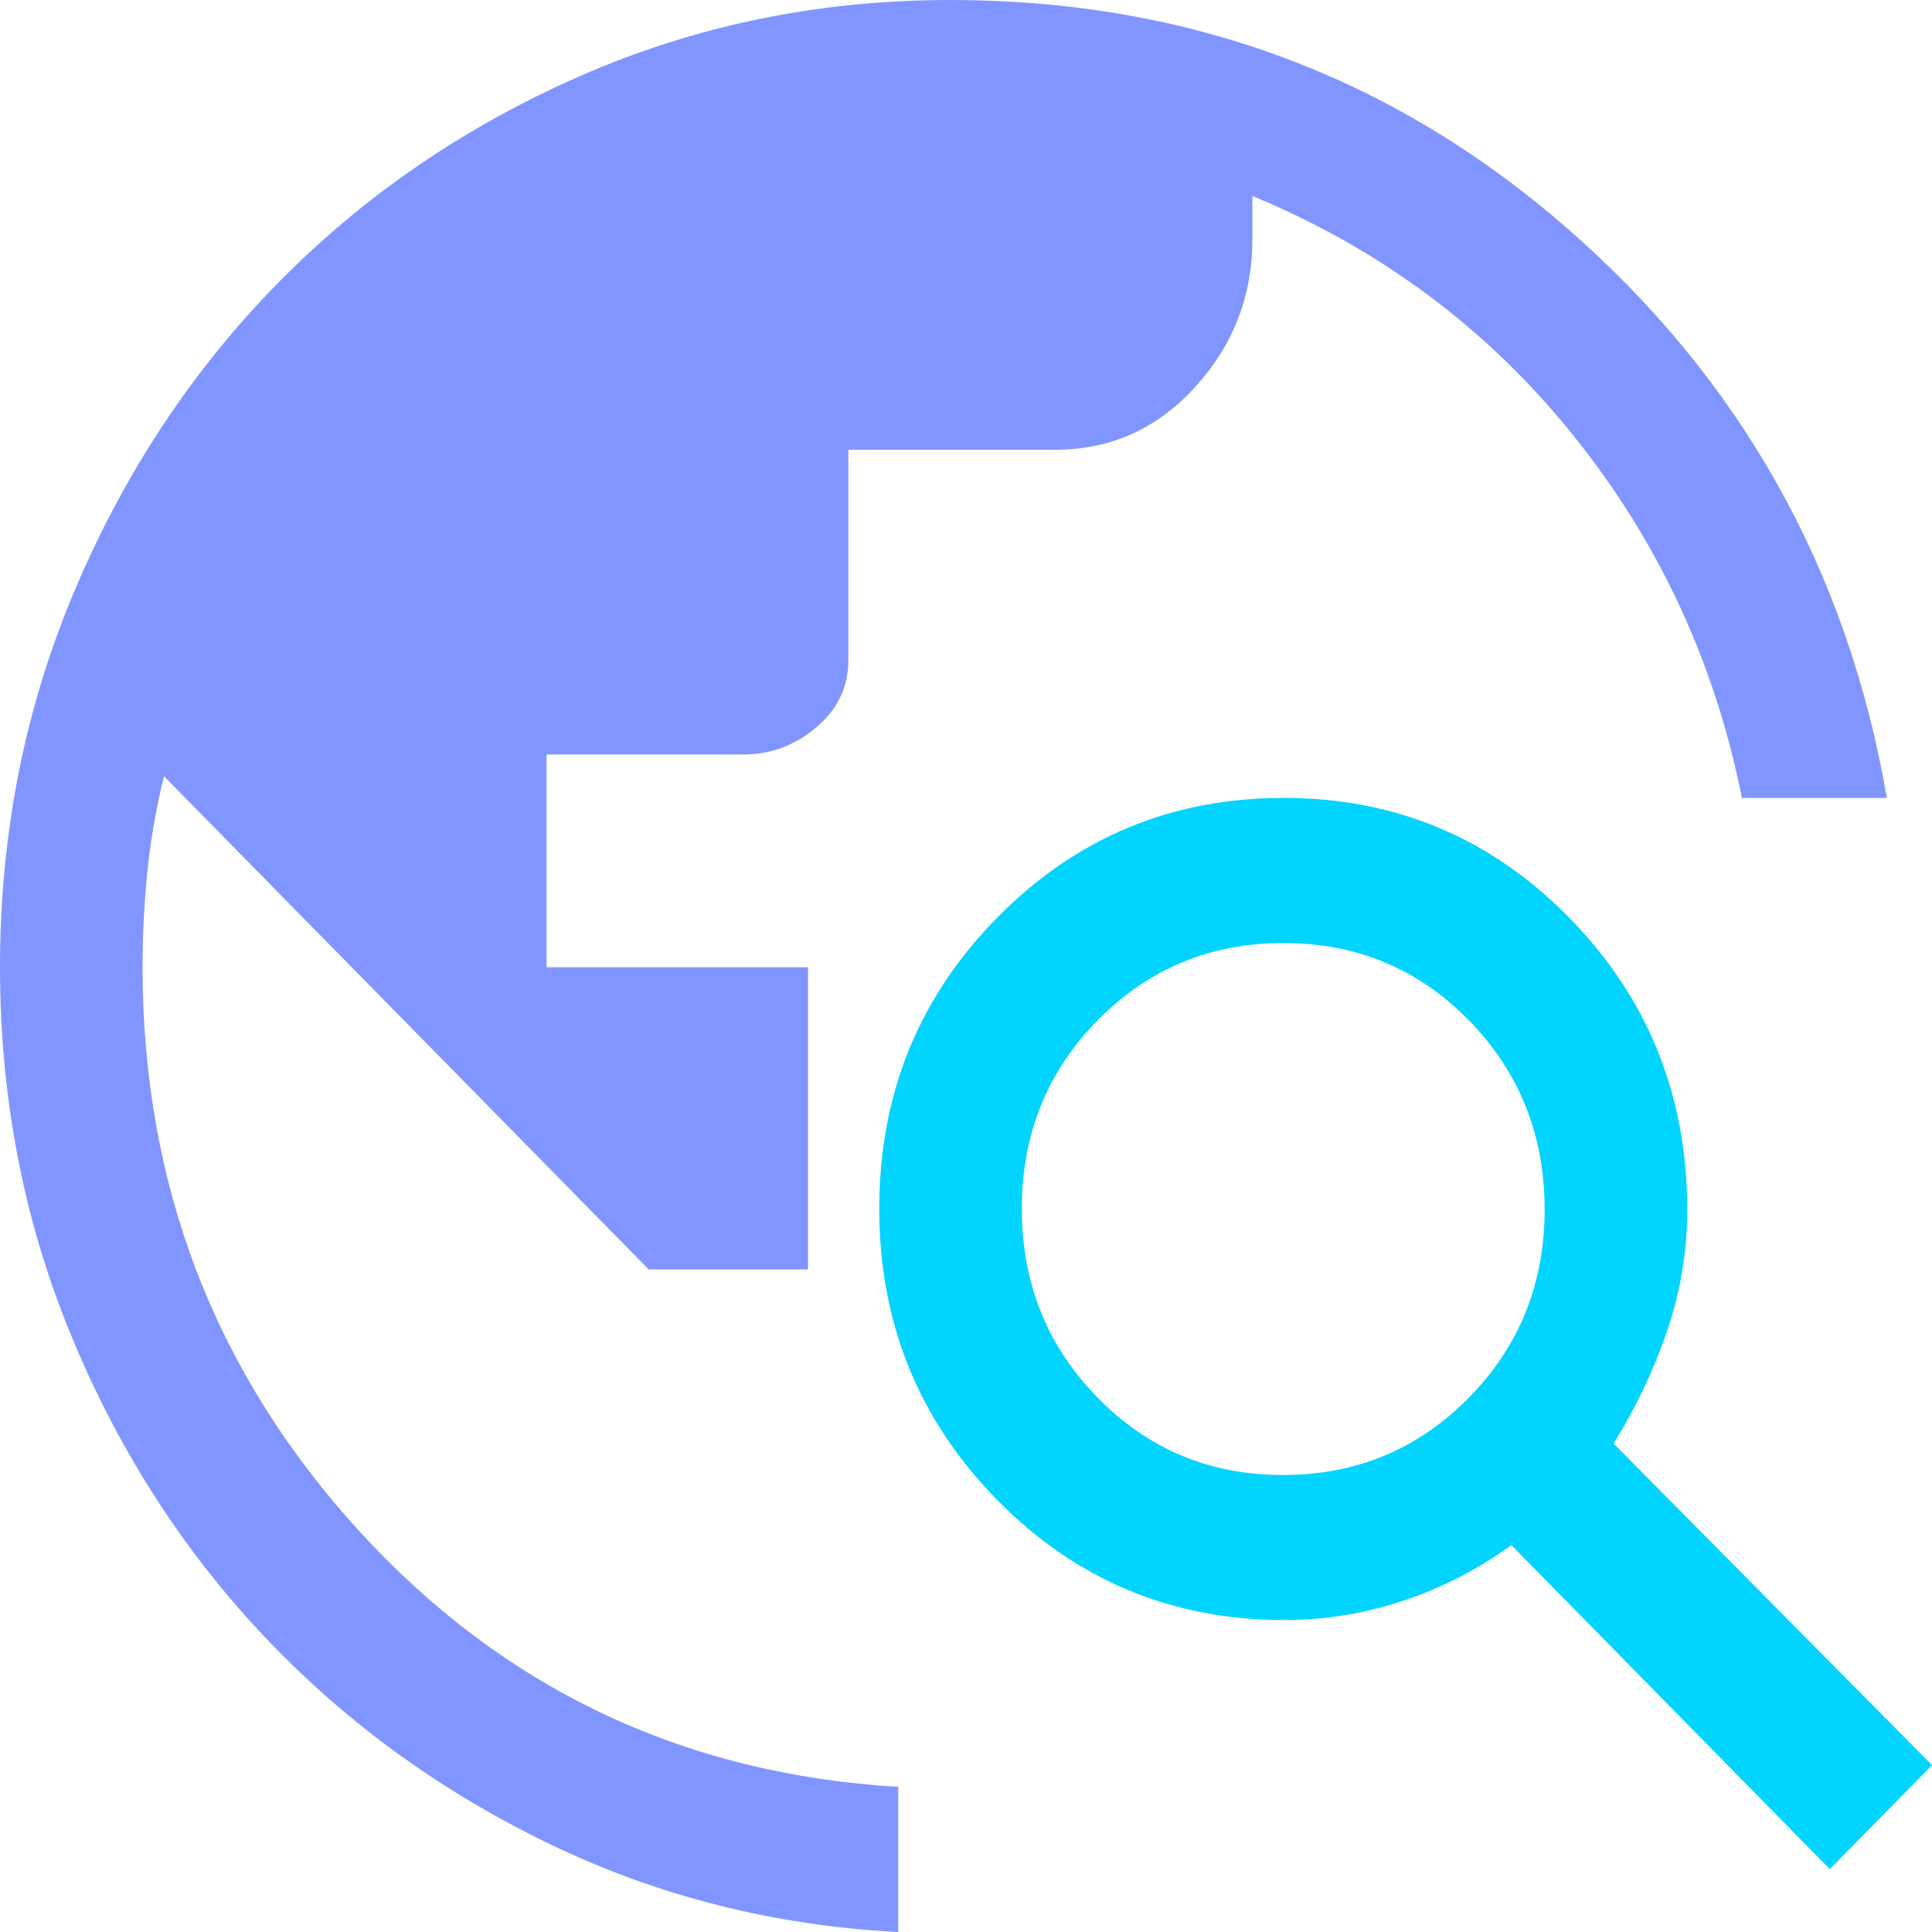 <?xml version="1.0" encoding="UTF-8"?>
<svg width="28px" height="28px" viewBox="0 0 28 28" version="1.1" xmlns="http://www.w3.org/2000/svg" xmlns:xlink="http://www.w3.org/1999/xlink">
    <title>Icon/Worldwide</title>
    <g id="Website---Pre-Launch" stroke="none" stroke-width="1" fill="none" fill-rule="evenodd">
        <g id="Landing-Page" transform="translate(-251, -2017)" fill-rule="nonzero">
            <g id="Block/Delegate" transform="translate(0, 1381)">
                <g id="Icon/Worldwide" transform="translate(251, 636)">
                    <path d="M13.018,28 C11.205,27.907 9.506,27.474 7.921,26.703 C6.337,25.932 4.959,24.922 3.788,23.672 C2.617,22.422 1.693,20.971 1.016,19.317 C0.339,17.664 0,15.897 0,14.018 C0,12.078 0.362,10.256 1.085,8.551 C1.808,6.845 2.79,5.362 4.03,4.1 C5.269,2.839 6.727,1.84 8.403,1.104 C10.08,0.368 11.87,0 13.776,0 C17.197,0 20.171,1.098 22.696,3.294 C25.222,5.49 26.772,8.247 27.346,11.564 L25.245,11.564 C24.854,9.602 24.039,7.85 22.8,6.308 C21.56,4.766 20.01,3.61 18.15,2.839 L18.15,3.469 C18.15,4.287 17.875,5 17.323,5.607 C16.772,6.214 16.095,6.518 15.292,6.518 L12.295,6.518 L12.295,9.567 C12.295,9.954 12.14,10.279 11.83,10.541 C11.52,10.803 11.17,10.934 10.78,10.934 L7.921,10.934 L7.921,14.018 L11.71,14.018 L11.71,18.398 L9.402,18.398 L2.376,11.249 C2.262,11.716 2.181,12.18 2.135,12.639 C2.089,13.099 2.066,13.558 2.066,14.018 C2.066,17.171 3.111,19.893 5.2,22.183 C7.29,24.472 9.896,25.71 13.018,25.897 L13.018,28 Z" id="Shape" fill="#8095FF"></path>
                    <path d="M18.602,11.564 C20.229,11.564 21.611,12.145 22.748,13.306 C23.884,14.468 24.453,15.878 24.453,17.537 C24.453,18.134 24.355,18.719 24.16,19.292 C23.965,19.864 23.706,20.407 23.385,20.921 L28,25.582 L26.519,27.089 L21.904,22.393 C21.422,22.743 20.9,23.012 20.337,23.199 C19.774,23.386 19.2,23.479 18.613,23.479 C16.982,23.479 15.596,22.9 14.455,21.741 C13.314,20.581 12.743,19.174 12.743,17.518 C12.743,15.862 13.313,14.456 14.452,13.299 C15.591,12.143 16.974,11.564 18.602,11.564 Z M18.603,13.667 C17.543,13.667 16.646,14.039 15.911,14.784 C15.177,15.528 14.809,16.439 14.809,17.517 C14.809,18.595 15.175,19.508 15.907,20.255 C16.638,21.003 17.534,21.377 18.593,21.377 C19.652,21.377 20.549,21.005 21.284,20.26 C22.019,19.516 22.386,18.605 22.386,17.527 C22.386,16.449 22.02,15.536 21.289,14.788 C20.557,14.041 19.662,13.667 18.603,13.667 Z" id="Combined-Shape" fill="#00D4FF"></path>
                </g>
            </g>
        </g>
    </g>
</svg>